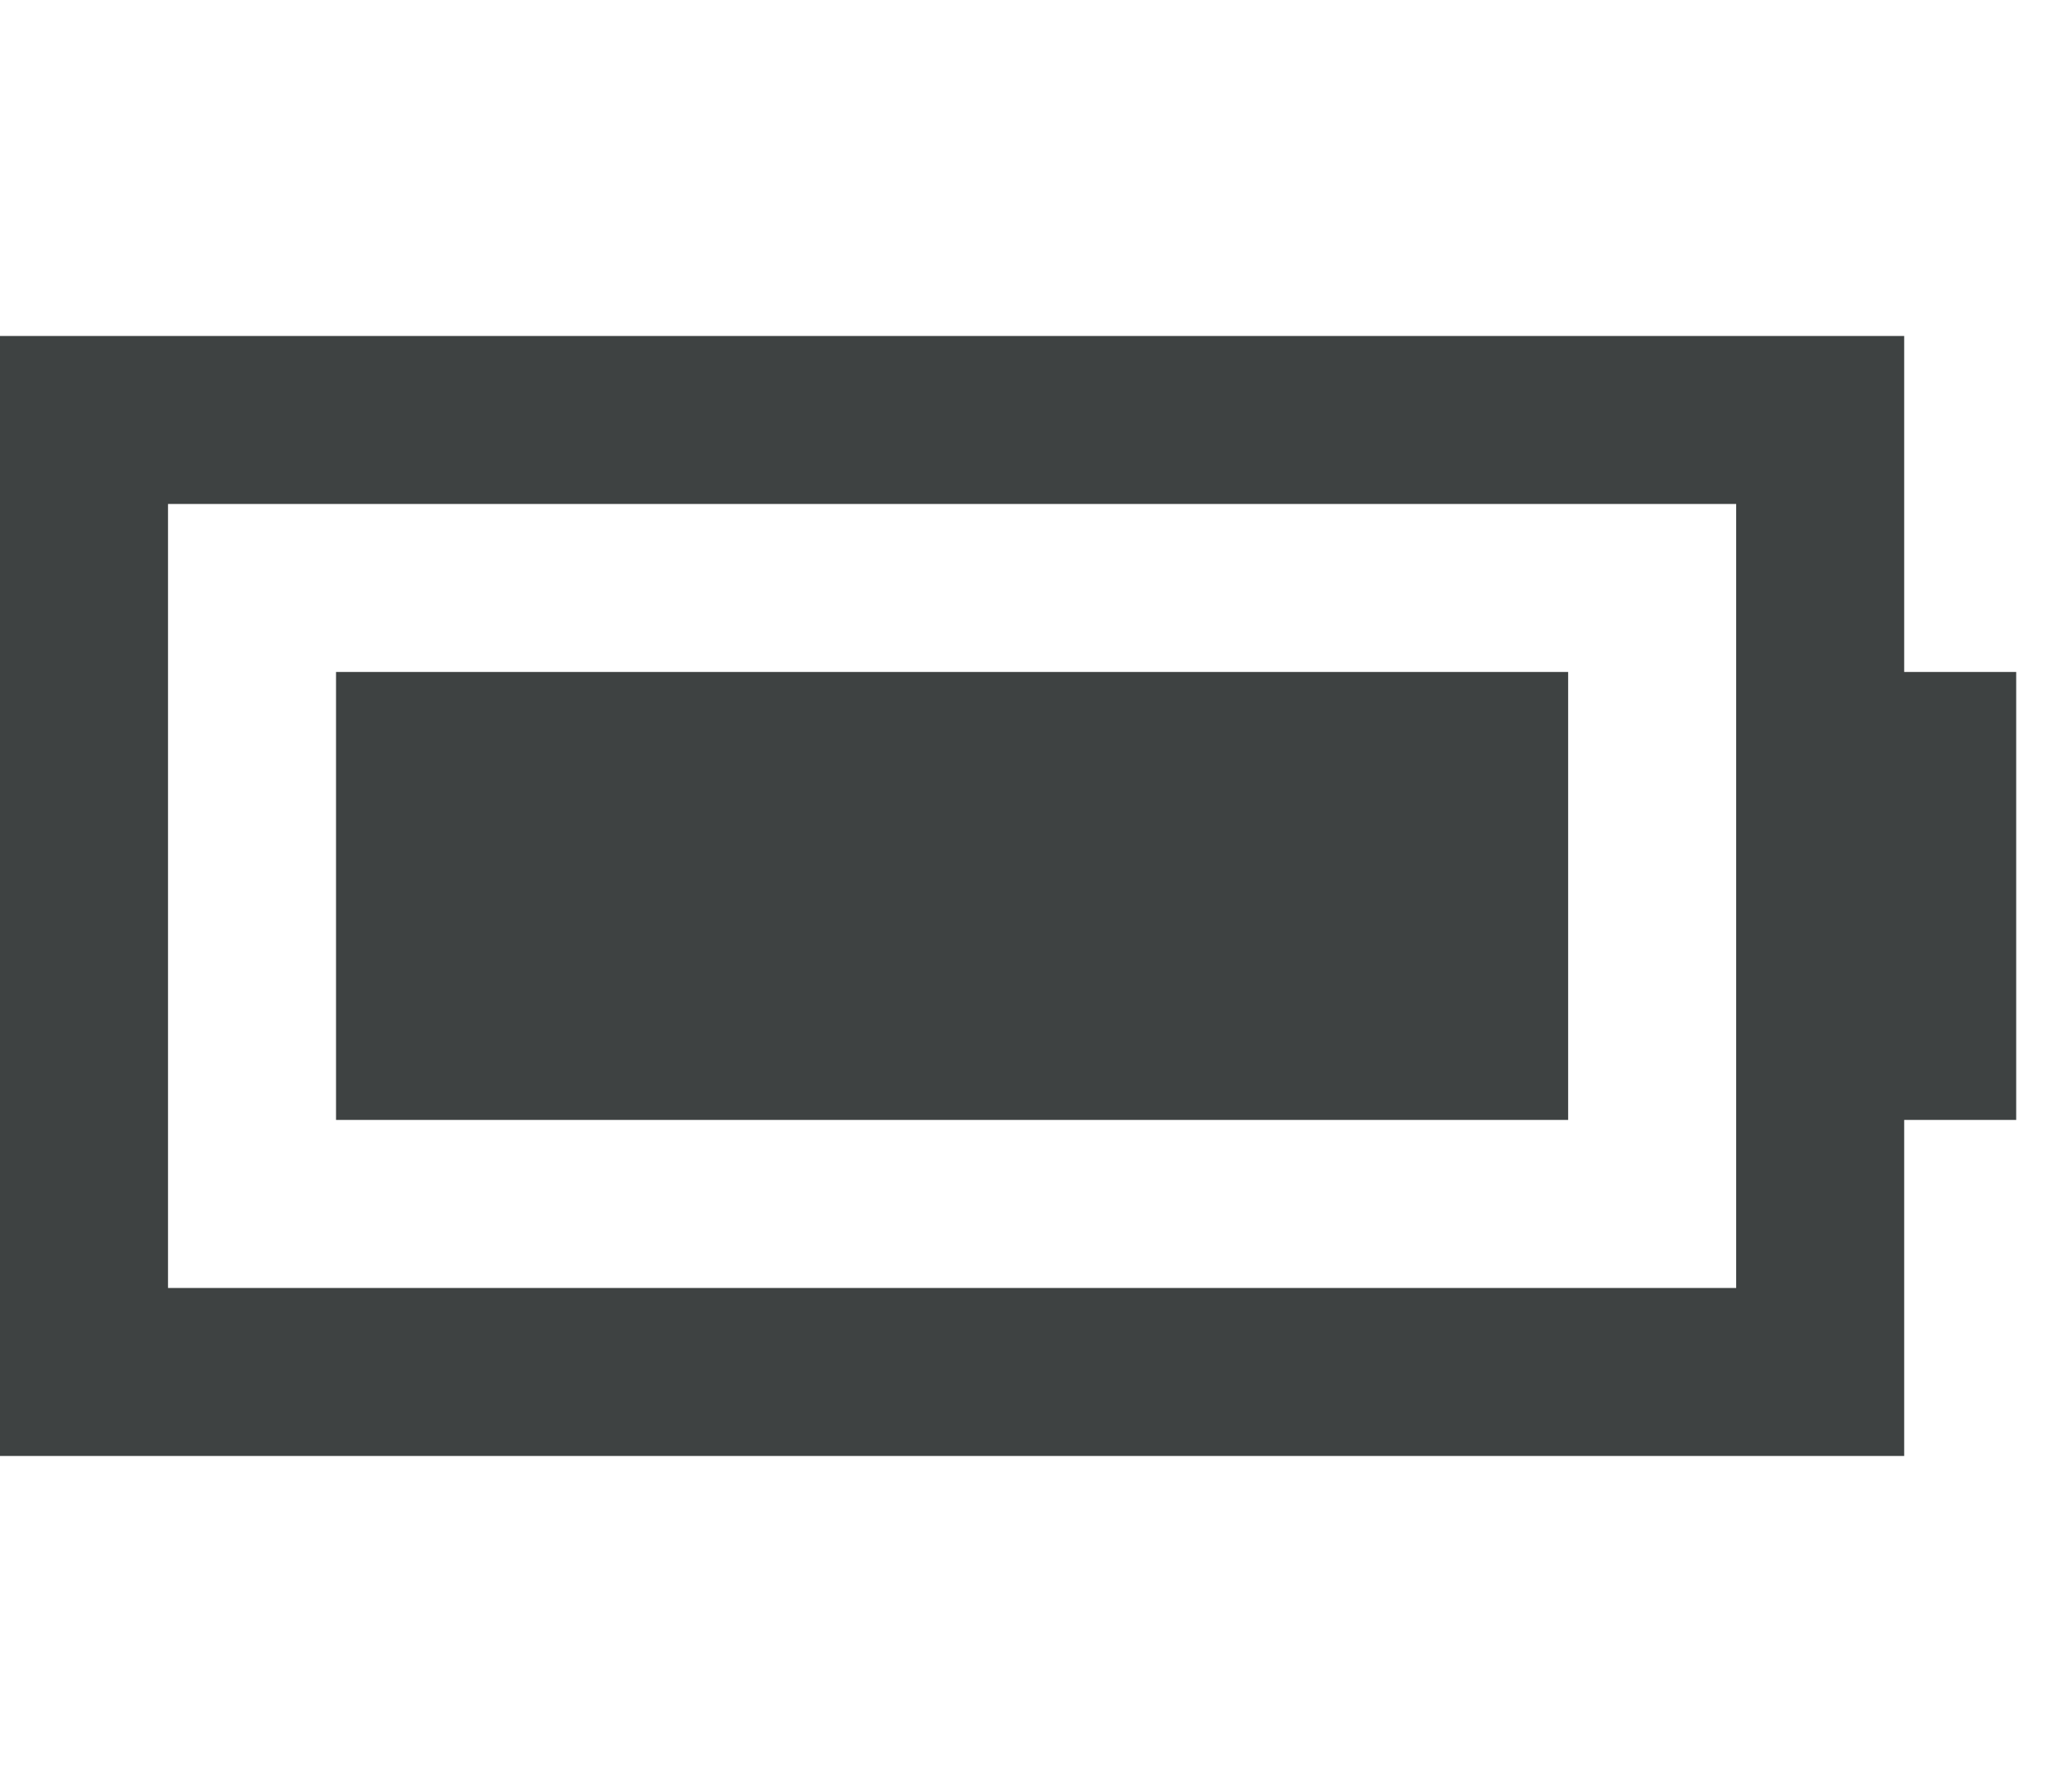 <svg width="23" height="20" viewBox="0 0 23 20" fill="none" xmlns="http://www.w3.org/2000/svg">
<g clip-path="url(#clip0_220_3946)">
<path d="M19.375 5.625V14.375H1.875V5.625H19.375ZM1.875 3.75H0V5.625V14.375V16.25H1.875H19.375H21.25V14.375V12.5H22.5V7.5H21.25V5.625V3.75H19.375H1.875ZM17.5 7.5H3.75V12.5H17.5V7.5Z" fill="#3E4242"/>
</g>
<defs>
<clipPath id="clip0_220_3946">
<rect width="22.5" height="20" fill="white"/>
</clipPath>
</defs>
</svg>
